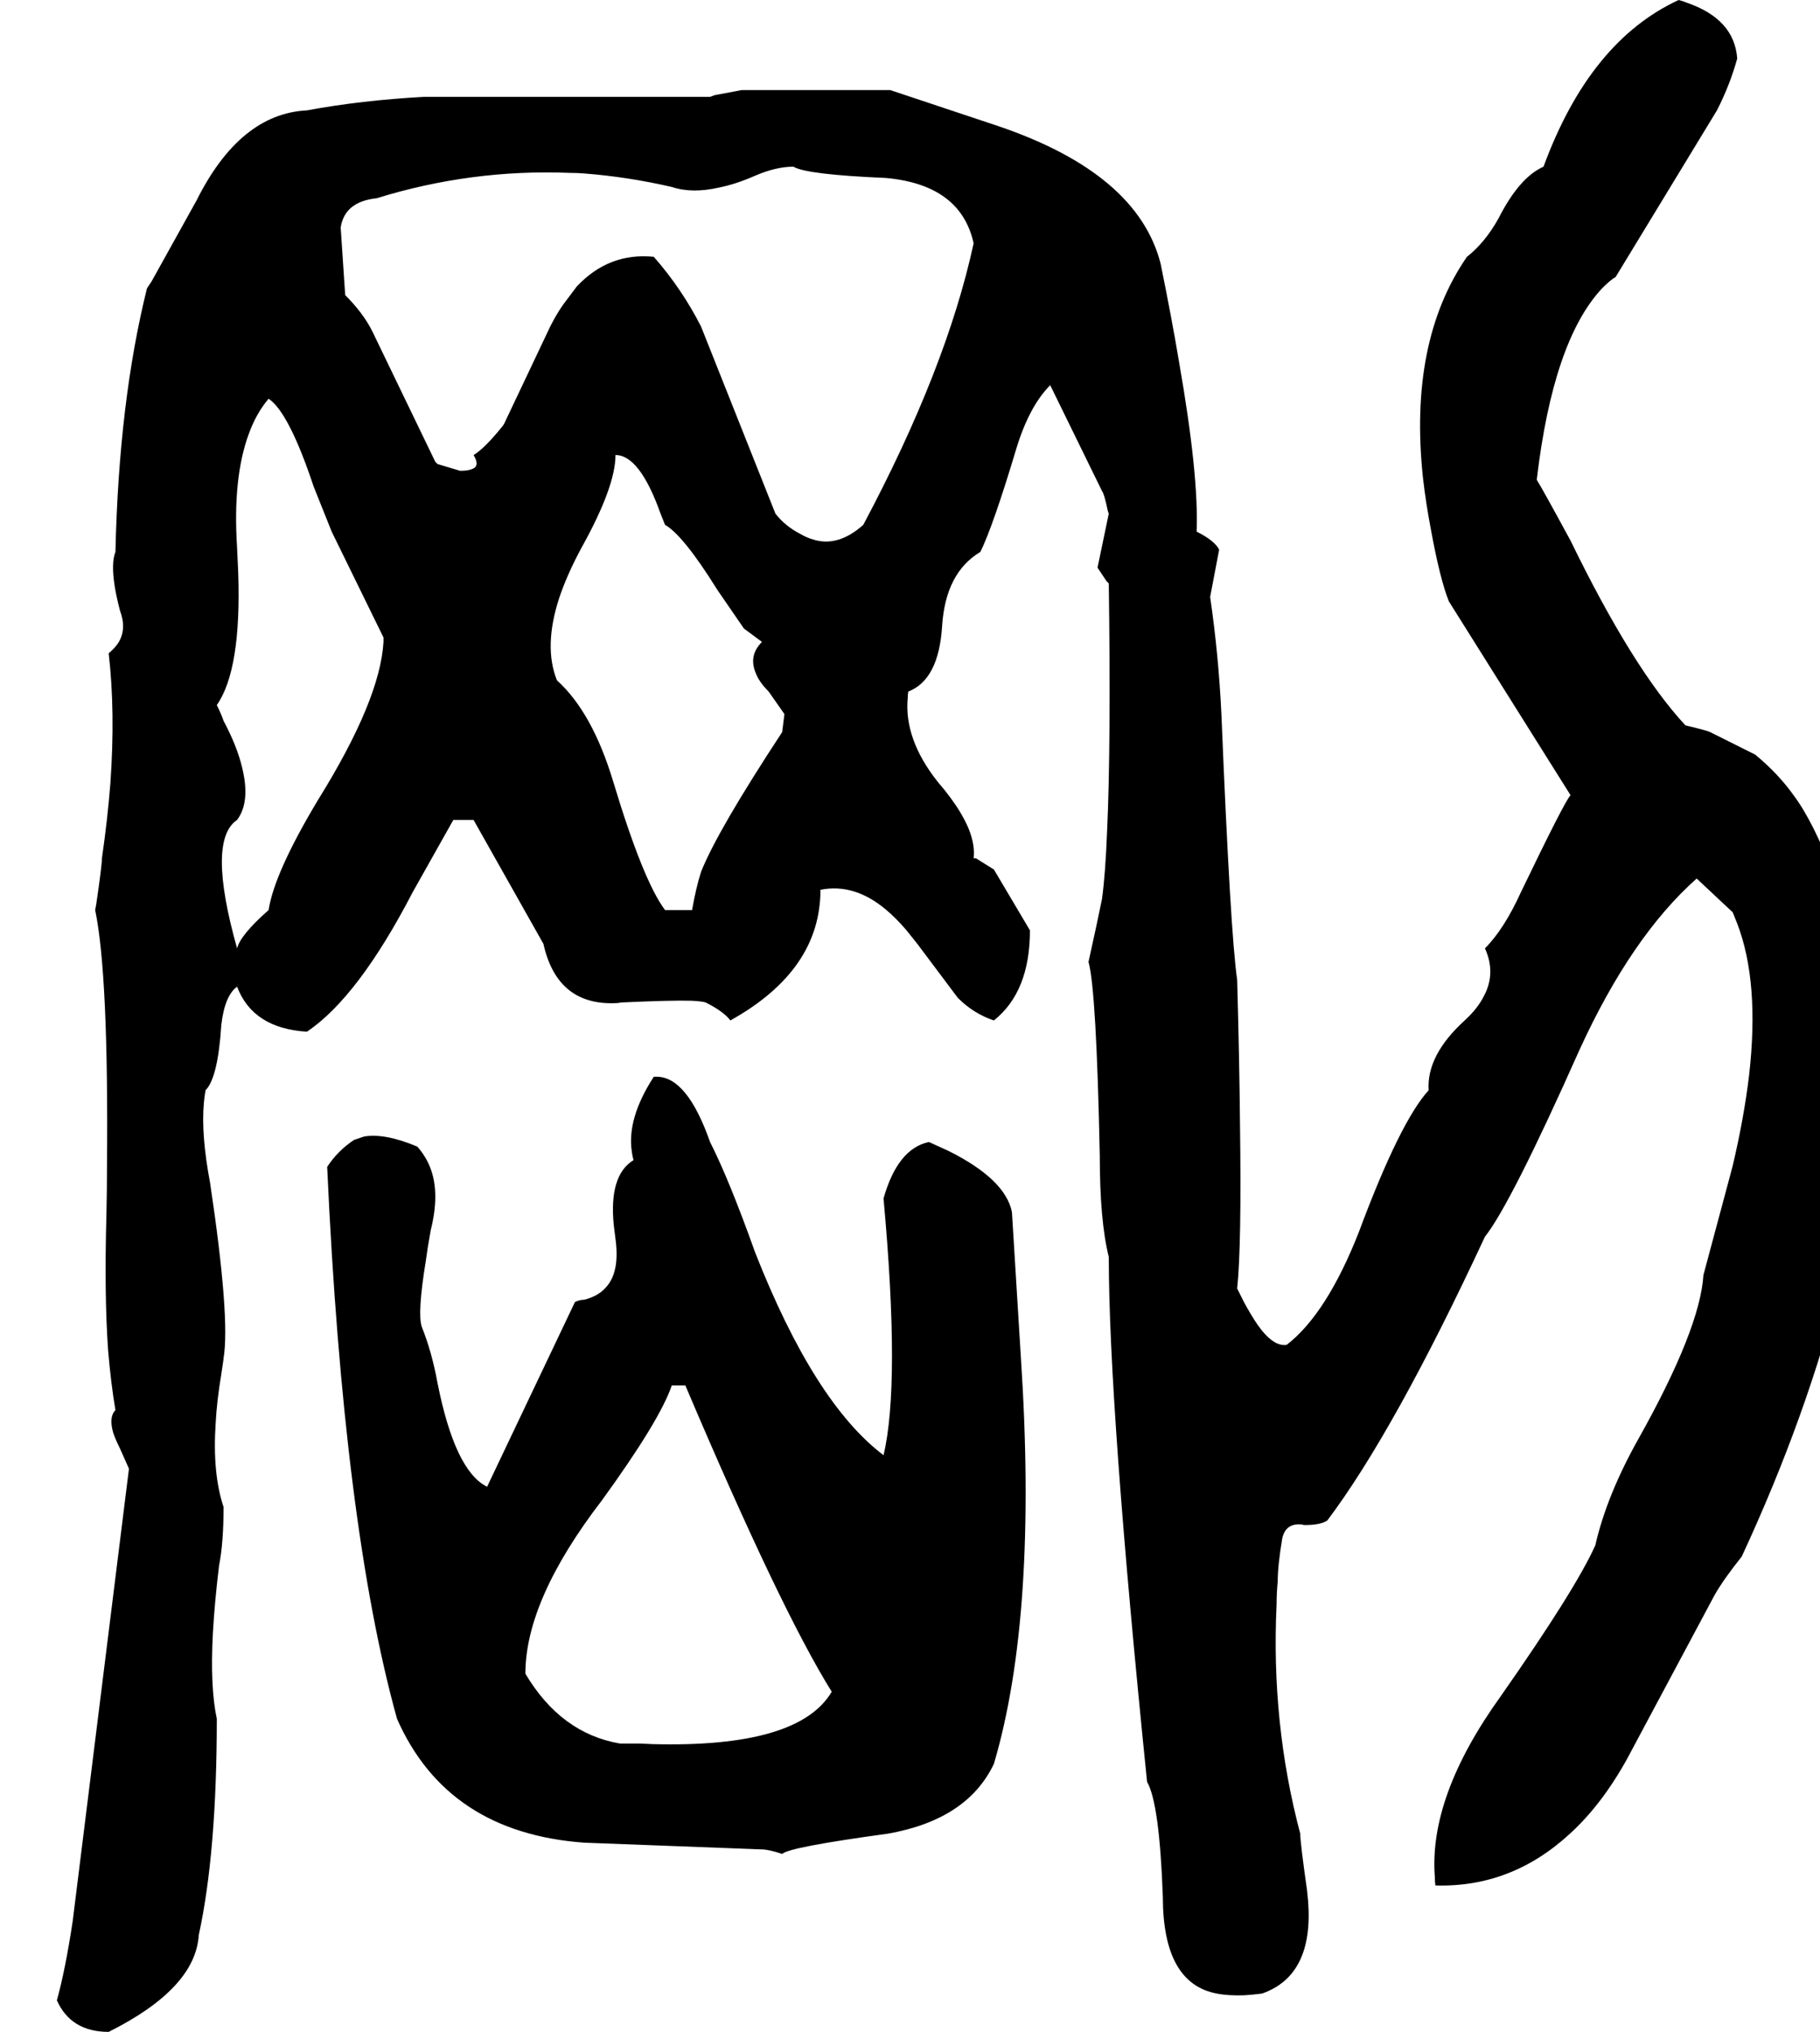 <svg xmlns="http://www.w3.org/2000/svg" viewBox="560 0 3232 3608">
<g transform="matrix(1 0 0 -1 0 3004)">
<path d="M3553 1716Q3460 1816 3349 2044Q3298 2138 3289 2152Q3318 2399 3405 2492Q3421 2508 3429 2512L3609 2808Q3632 2853 3645 2900Q3640 2970 3556 2999Q3549 3002 3541 3004Q3383 2931 3301 2708Q3258 2689 3221 2616Q3197 2573 3165 2548Q3061 2397 3087 2155Q3092 2111 3101 2064Q3117 1976 3133 1936L3349 1592Q3339 1582 3261 1420Q3231 1354 3197 1320Q3217 1276 3195 1235Q3184 1213 3161 1192Q3093 1130 3097 1068Q3046 1012 2973 816Q2916 671 2845 616Q2821 612 2793 652Q2782 668 2769 692L2757 716Q2765 792 2762 1009Q2761 1118 2757 1264Q2745 1346 2729 1736Q2724 1841 2709 1944L2725 2028Q2717 2044 2685 2060Q2689 2160 2654 2360Q2641 2438 2621 2536Q2580 2696 2333 2780L2141 2844H1877L1829 2835L1821 2832H1313Q1202 2826 1105 2808Q986 2802 909 2648L829 2504L821 2492Q771 2291 765 2024Q757 2004 764 1961Q767 1943 773 1920Q785 1888 771 1864Q765 1854 753 1844Q765 1740 756 1613Q751 1549 741 1480Q741 1467 731 1399Q730 1393 729 1388Q753 1273 750 933Q750 893 749 848Q745 704 752 606Q757 547 765 500Q753 488 761 460Q765 448 773 432L789 396L689 -408Q676 -494 661 -548Q686 -604 753 -604Q907 -527 913 -432Q945 -285 945 -48Q933 8 938 103Q941 158 949 224Q957 264 957 328Q937 388 943 477Q945 516 953 564L957 591V592Q969 664 933 904Q917 989 922 1045Q923 1057 925 1068Q947 1090 953 1184Q959 1236 981 1252Q1009 1178 1105 1172Q1196 1233 1293 1420L1365 1548H1401L1525 1328Q1550 1216 1658 1223Q1662 1224 1665 1224Q1752 1228 1788 1227Q1807 1226 1813 1224Q1845 1208 1857 1192Q2017 1281 2017 1424Q2077 1436 2133 1389Q2151 1374 2169 1353L2189 1328L2261 1232Q2289 1204 2325 1192Q2389 1243 2389 1352L2325 1460L2293 1480H2289Q2293 1516 2265 1562Q2250 1587 2225 1616Q2165 1692 2172 1765Q2172 1771 2173 1776Q2227 1797 2233 1892Q2239 1987 2301 2024Q2324 2071 2365 2208Q2388 2283 2425 2320L2517 2132Q2521 2127 2527 2098Q2528 2094 2529 2092L2509 1996L2525 1972L2529 1968Q2533 1680 2526 1528Q2523 1452 2517 1408Q2509 1368 2493 1296Q2507 1246 2513 952Q2513 836 2529 772Q2529 508 2597 -160Q2619 -198 2625 -364Q2625 -518 2721 -536Q2741 -540 2770 -539Q2785 -538 2801 -536Q2893 -504 2883 -372Q2882 -362 2881 -352Q2869 -268 2869 -252Q2817 -56 2827 155Q2827 175 2829 196Q2829 224 2837 272Q2843 300 2872 297Q2874 296 2877 296Q2905 296 2917 304Q3036 462 3197 808Q3243 866 3365 1140Q3457 1341 3573 1444L3637 1384L3645 1364Q3685 1260 3666 1094Q3657 1019 3637 934Q3633 919 3629 904L3585 740Q3579 644 3469 448Q3413 348 3393 260Q3358 182 3225 -8Q3097 -186 3108 -329Q3108 -337 3109 -344Q3244 -348 3348 -252Q3404 -201 3449 -120L3605 172Q3621 200 3653 240Q3887 744 3893 1204Q3815 1499 3745 1592Q3718 1630 3677 1664L3597 1704Q3591 1707 3553 1716ZM1037 1388Q987 1344 981 1320Q927 1512 981 1548Q1005 1580 990 1641Q981 1679 957 1724Q953 1736 945 1752Q989 1815 983 1988Q982 2009 981 2032Q973 2156 1002 2234Q1015 2270 1037 2296Q1073 2272 1117 2140L1149 2060L1241 1872V1864Q1235 1761 1125 1584Q1047 1454 1037 1388ZM1949 1704Q1834 1529 1805 1456Q1796 1428 1789 1388H1741Q1702 1440 1649 1616Q1612 1739 1549 1796Q1525 1856 1553 1942Q1567 1984 1593 2032Q1653 2140 1653 2196Q1696 2196 1733 2092L1741 2072Q1773 2054 1833 1958L1837 1952L1881 1888L1912 1865L1913 1864Q1889 1840 1902 1809Q1908 1793 1925 1776L1953 1736ZM2093 2072Q2048 2032 2004 2046Q1993 2049 1981 2056Q1954 2070 1937 2092L1805 2424Q1771 2491 1721 2548Q1641 2556 1584 2495L1560 2463Q1548 2446 1537 2424L1455 2251L1453 2248Q1421 2208 1401 2196Q1413 2176 1398 2171Q1391 2168 1377 2168L1337 2180L1333 2184L1221 2416Q1205 2448 1173 2480L1165 2600Q1172 2646 1229 2652Q1397 2704 1572 2697Q1585 2697 1597 2696Q1675 2690 1753 2672Q1789 2660 1837 2671Q1867 2677 1901 2692Q1938 2708 1969 2708Q1992 2694 2133 2688Q2266 2676 2289 2572Q2241 2350 2093 2072ZM2209 976Q2154 964 2129 876Q2159 546 2129 420Q2006 513 1901 780Q1855 909 1821 976Q1781 1090 1728 1092Q1724 1092 1721 1092Q1673 1018 1682 959Q1683 951 1685 944Q1641 917 1650 828L1653 804Q1661 745 1636 718Q1622 702 1597 696Q1589 696 1581 692L1425 364Q1368 392 1337 548Q1327 603 1309 648Q1301 672 1316 764Q1319 787 1325 820Q1341 884 1325 928Q1317 950 1301 968Q1244 992 1207 986L1189 980Q1160 961 1141 932Q1170 294 1265 -48Q1354 -250 1597 -268L1913 -280Q1925 -280 1949 -288Q1961 -276 2137 -252Q2278 -227 2325 -128Q2403 136 2373 592L2357 852Q2345 910 2245 960L2210 976ZM1661 -92Q1556 -74 1493 32Q1493 163 1629 340Q1732 482 1753 544H1777Q1946 146 2037 0Q1978 -100 1718 -93L1697 -92Z" />
</g>
</svg>